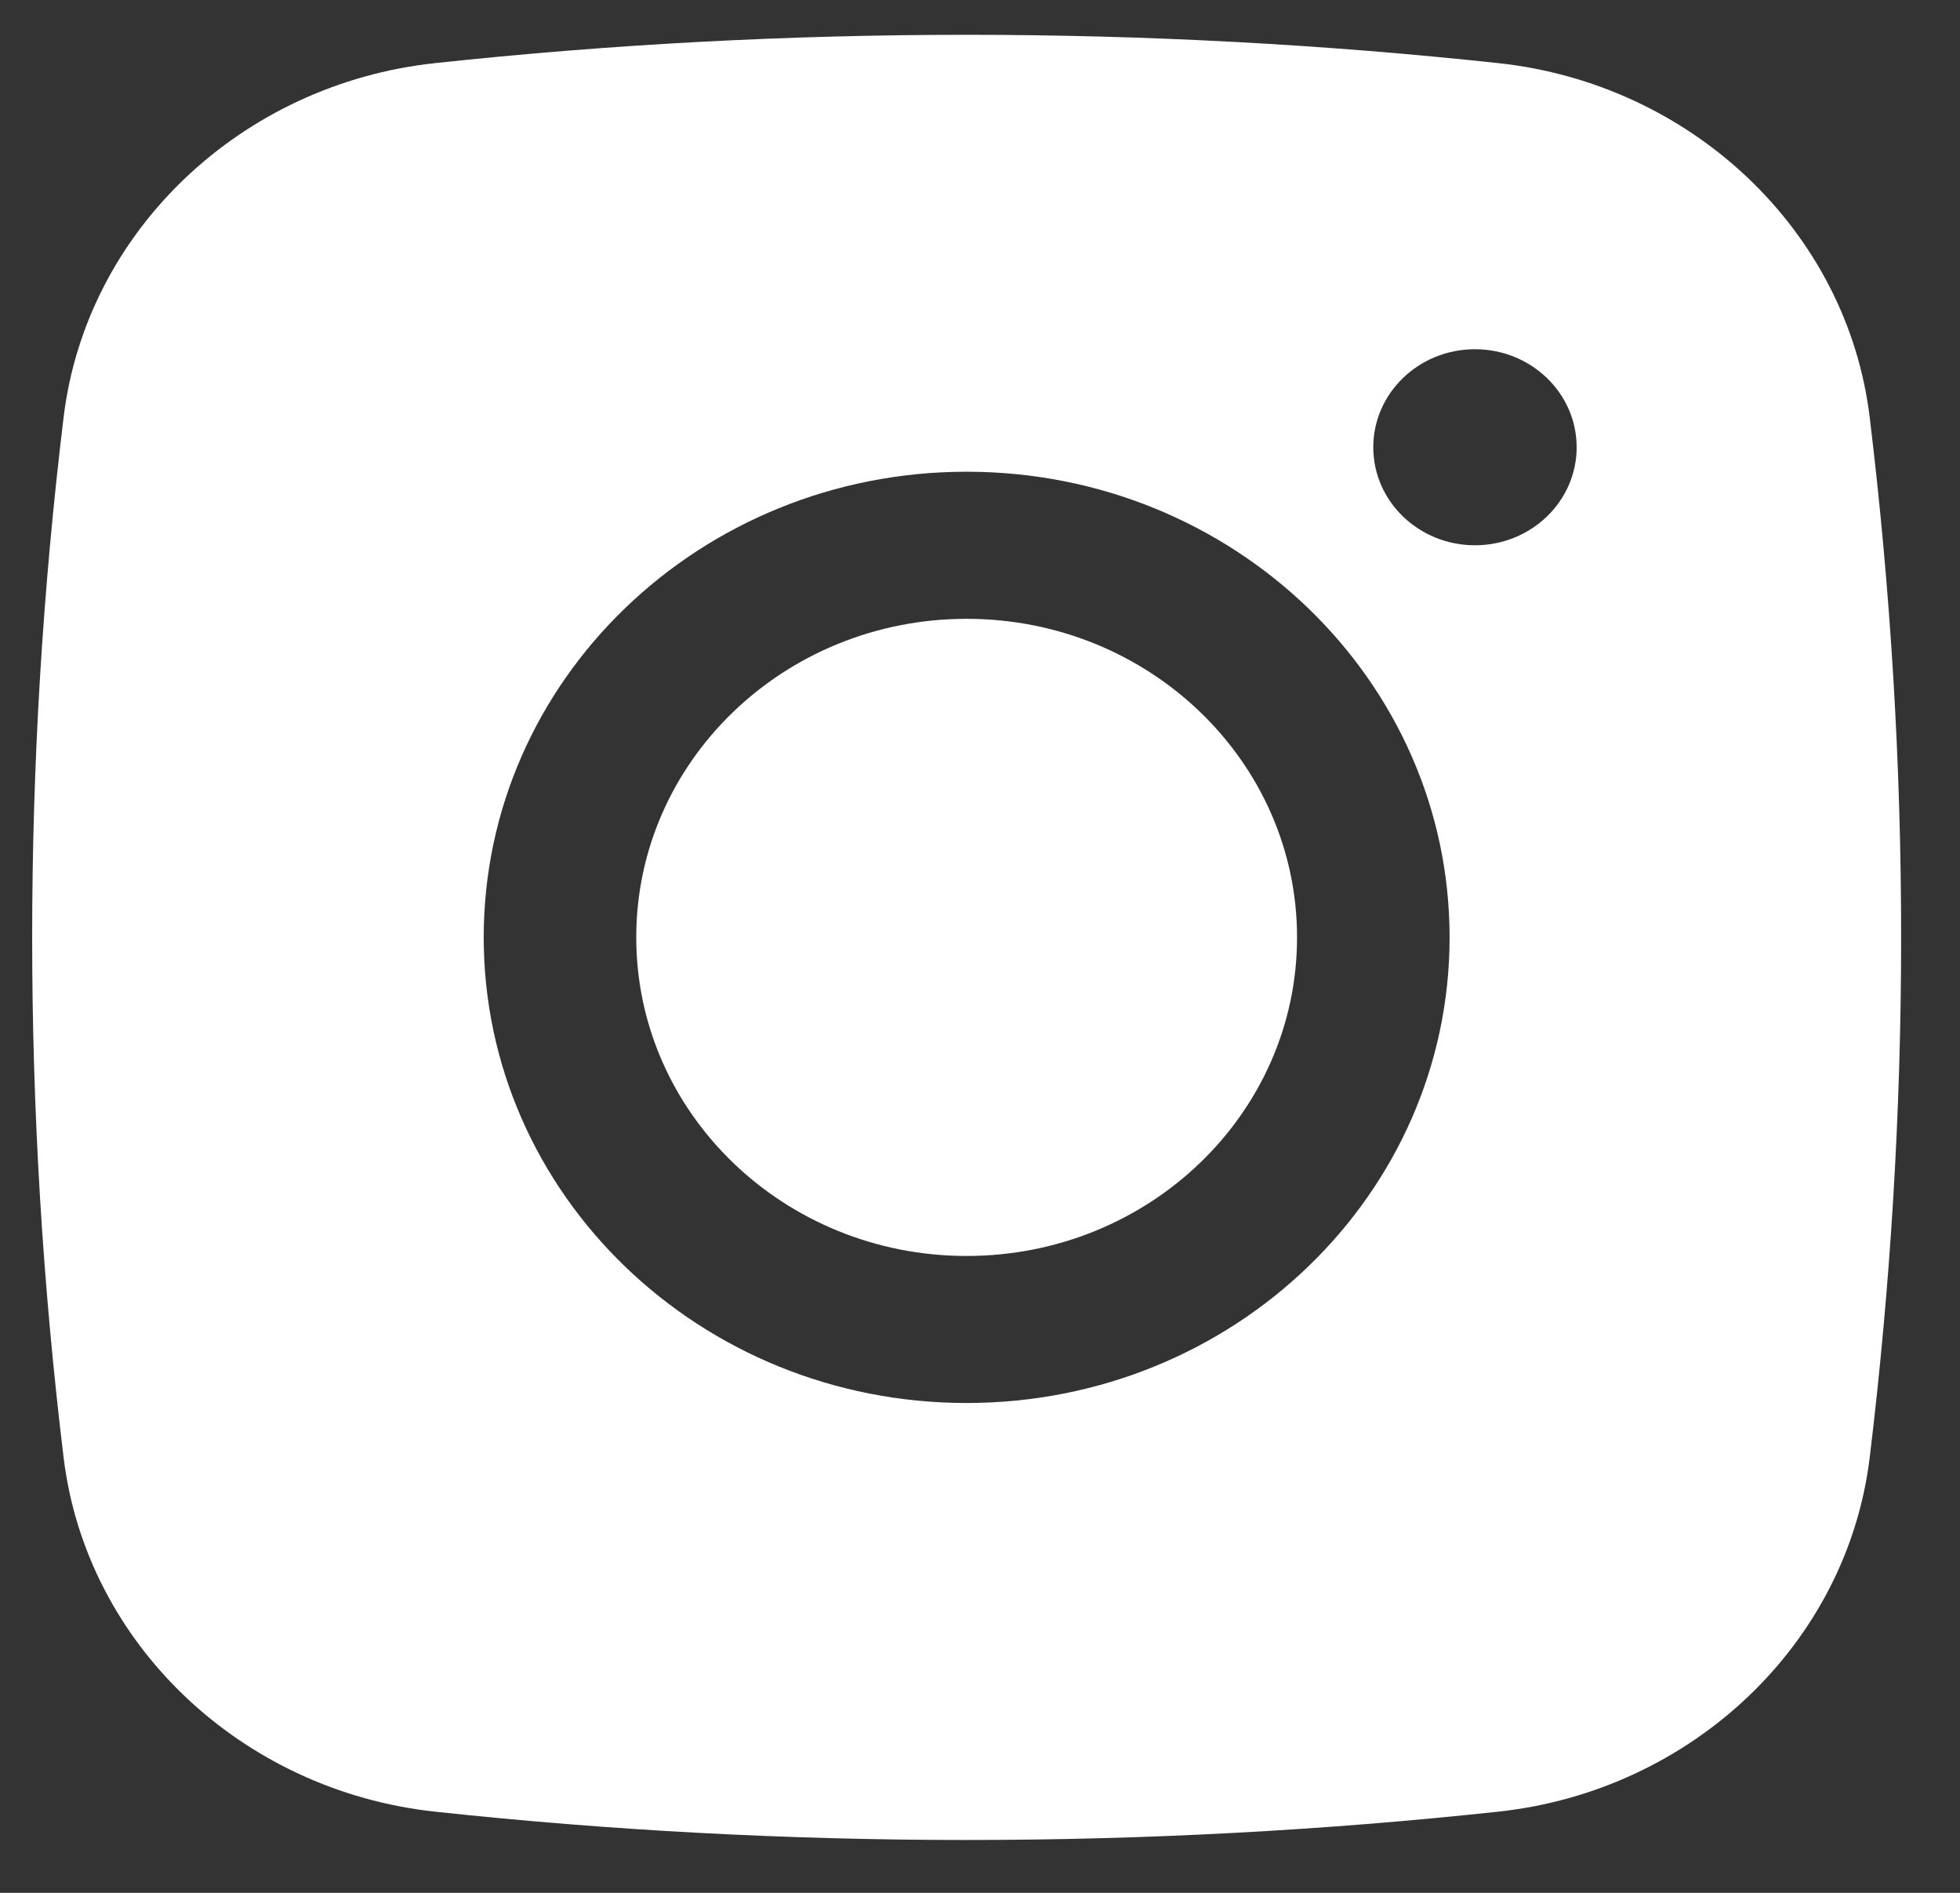 <svg width="29" height="28" viewBox="0 0 29 28" fill="none" xmlns="http://www.w3.org/2000/svg">
<rect x="0" y="0" width="29" height="28" fill="#333333" stroke="none"/>
<path d="M14.302 9.154C11.602 9.154 9.414 11.264 9.414 13.866C9.414 16.469 11.602 18.579 14.302 18.579C17.002 18.579 19.191 16.469 19.191 13.866C19.191 11.264 17.002 9.154 14.302 9.154Z" fill="white"/>
<path fill-rule="evenodd" clip-rule="evenodd" d="M6.435 0.934C11.621 0.375 16.983 0.375 22.17 0.934C25.026 1.241 27.329 3.41 27.664 6.173C28.284 11.284 28.284 16.448 27.664 21.56C27.329 24.322 25.026 26.491 22.17 26.799C16.983 27.358 11.621 27.358 6.435 26.799C3.579 26.491 1.276 24.322 0.941 21.56C0.321 16.448 0.321 11.284 0.941 6.173C1.276 3.41 3.579 1.241 6.435 0.934ZM21.823 5.166C20.993 5.166 20.319 5.815 20.319 6.616C20.319 7.417 20.993 8.066 21.823 8.066C22.654 8.066 23.328 7.417 23.328 6.616C23.328 5.815 22.654 5.166 21.823 5.166ZM7.157 13.866C7.157 10.062 10.356 6.978 14.302 6.978C18.248 6.978 21.448 10.062 21.448 13.866C21.448 17.671 18.248 20.754 14.302 20.754C10.356 20.754 7.157 17.671 7.157 13.866Z" fill="white"/>
</svg>
